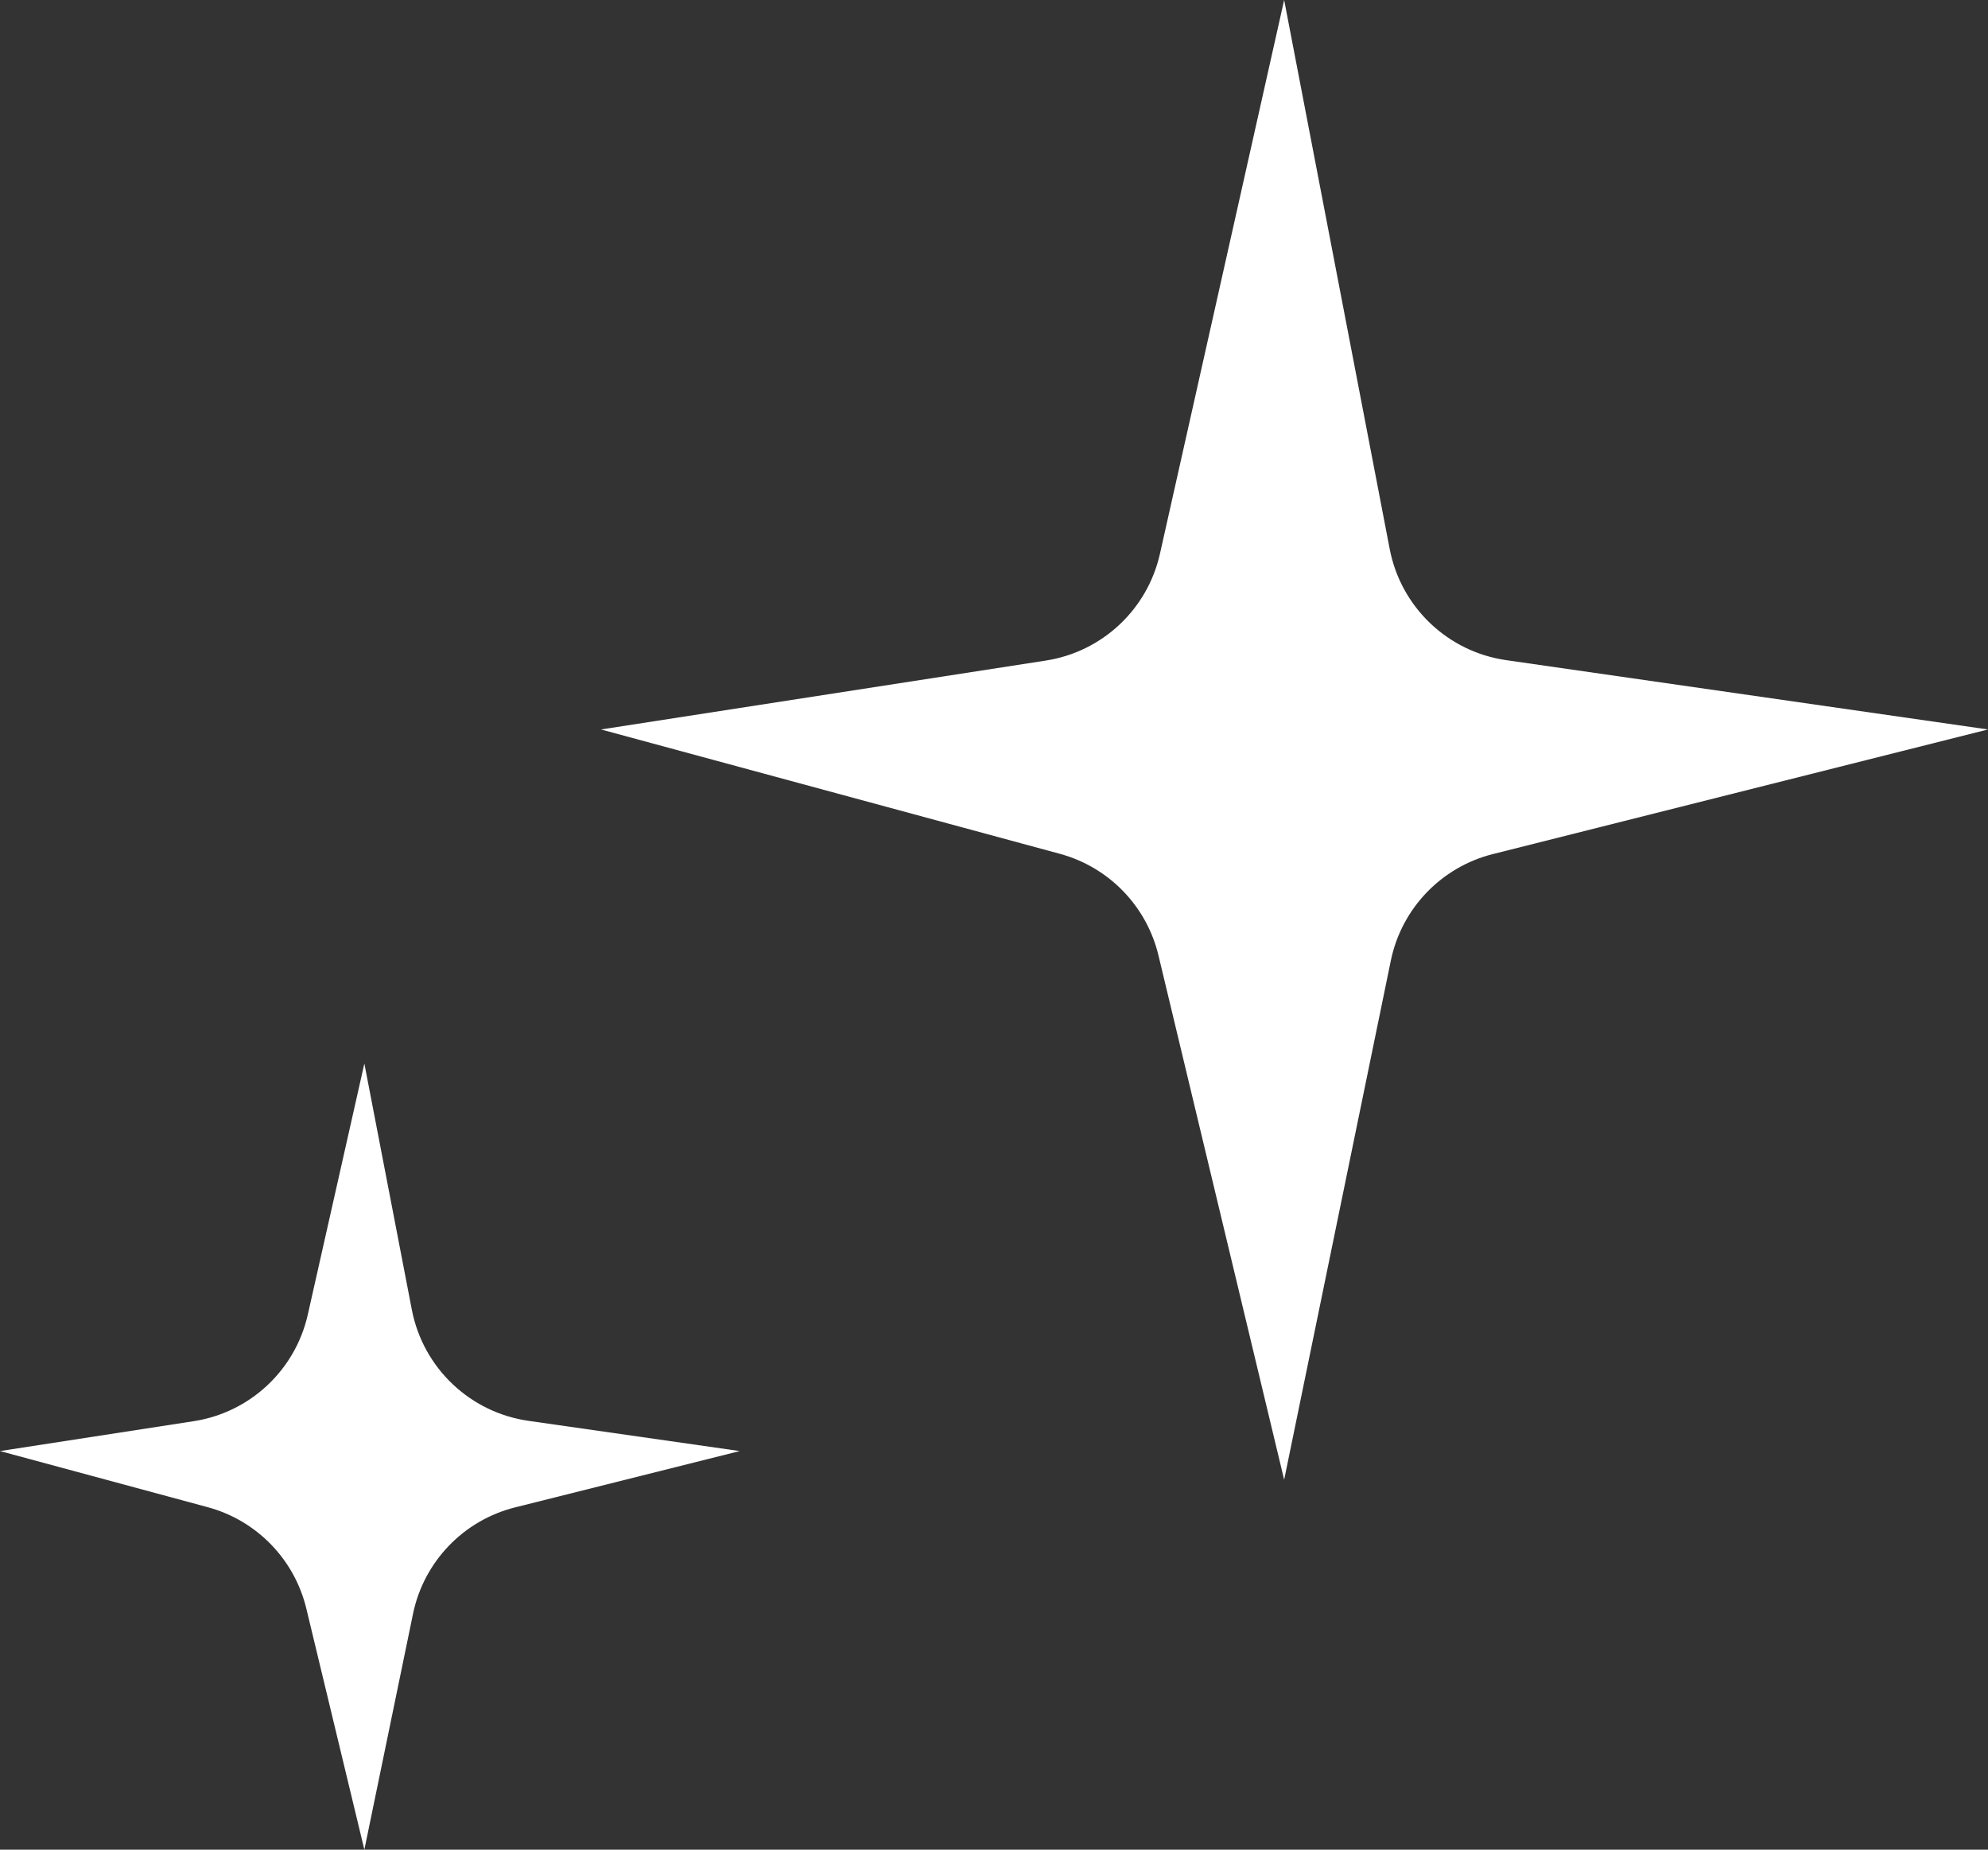 <?xml version="1.0" encoding="UTF-8"?> <svg xmlns="http://www.w3.org/2000/svg" width="43" height="40" viewBox="0 0 43 40" fill="none"><rect x="0" y="0" width="43" height="40" fill="#333333" stroke="none"/><path d="M4.189 30.734L0 31.38L4.491 32.593C5.55 32.879 6.369 33.72 6.626 34.787L7.881 40L8.933 34.902C9.165 33.774 10.024 32.878 11.141 32.598L16 31.38L11.429 30.726C10.163 30.544 9.151 29.58 8.908 28.324L7.881 23L6.658 28.428C6.387 29.631 5.408 30.546 4.189 30.734Z" fill="white"></path><path d="M22.621 14.285L13 15.775L22.924 18.464C23.983 18.751 24.801 19.593 25.057 20.66L27.776 32L30.083 20.775C30.315 19.647 31.173 18.751 32.29 18.47L43 15.775L32.578 14.276C31.312 14.094 30.301 13.129 30.059 11.873L27.776 0L25.089 11.977C24.819 13.18 23.84 14.096 22.621 14.285Z" fill="white"></path></svg> 